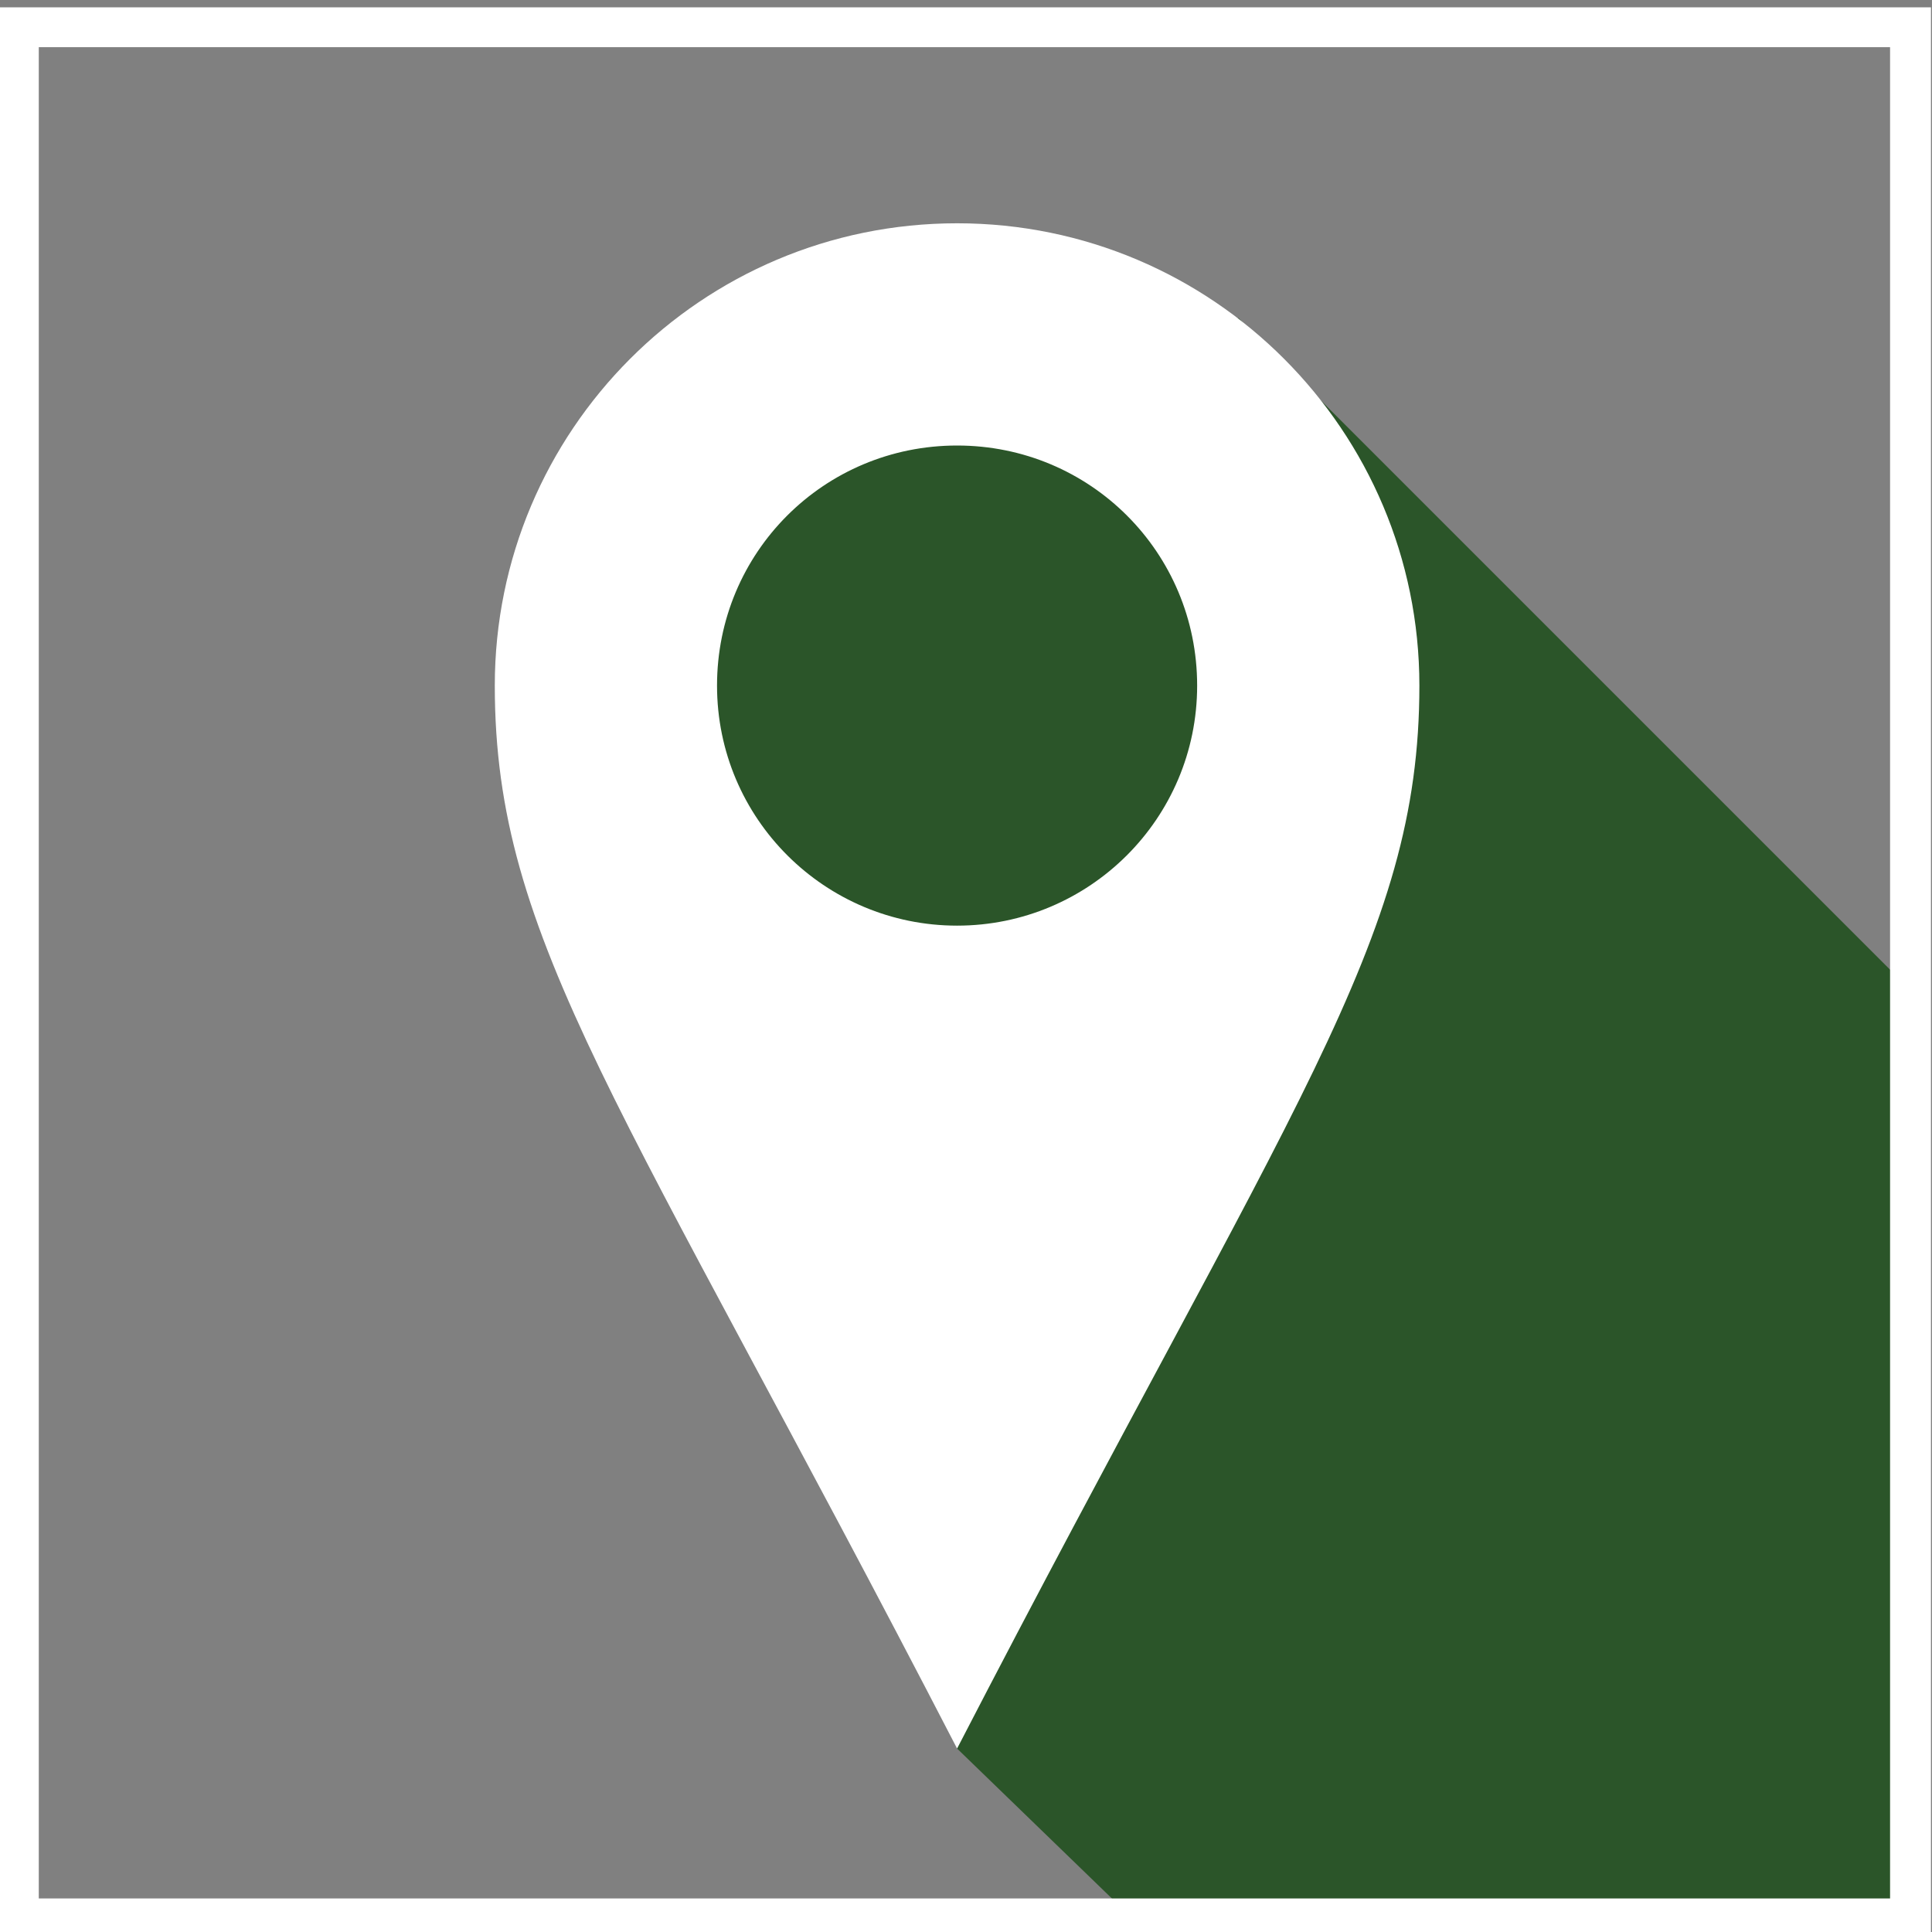 <?xml version="1.0" encoding="utf-8"?>
<!-- Generator: Adobe Illustrator 22.0.1, SVG Export Plug-In . SVG Version: 6.00 Build 0)  -->
<svg version="1.1" xmlns="http://www.w3.org/2000/svg" xmlns:xlink="http://www.w3.org/1999/xlink" x="0px" y="0px"
	 viewBox="0 0 184.3 184.3" style="enable-background:new 0 0 184.3 184.3;" xml:space="preserve">
<rect x="0" y="0" width="184.3" height="184.3" fill="#808080" stroke="none"/>
<style type="text/css">
	.st0{fill:#2B5529;}
	.st1{fill:#FFFFFF;}
</style>
<g id="Layer_1">
	<g>
		<path class="st0" d="M181.9,183l-0.1-89l-63.7-63.7l10.3,35L97,35.4l-20,3.3L57,65.4l34.3,101.4c0,0,6.4,6.2,15.8,15.3
			C127.6,183,181.9,183,181.9,183z"/>
		<path class="st1" d="M184.1,184.9H-0.1V0.7h184.3V184.9z M3.7,181.1h176.6V4.5H3.7V181.1z"/>
		<path class="st1" d="M91.3,21.3c-24.4,0-44.1,19.8-44.1,44.1c0,24.4,12.1,39.5,44.1,101.4c32-61.9,44.1-77,44.1-101.4
			C135.4,41.1,115.7,21.3,91.3,21.3z M91.3,88.3c-12.6,0-22.9-10.2-22.9-22.9s10.2-22.9,22.9-22.9s22.9,10.2,22.9,22.9
			S103.9,88.3,91.3,88.3z"/>
	</g>
</g>
<g id="Layer_2">
</g>
</svg>
